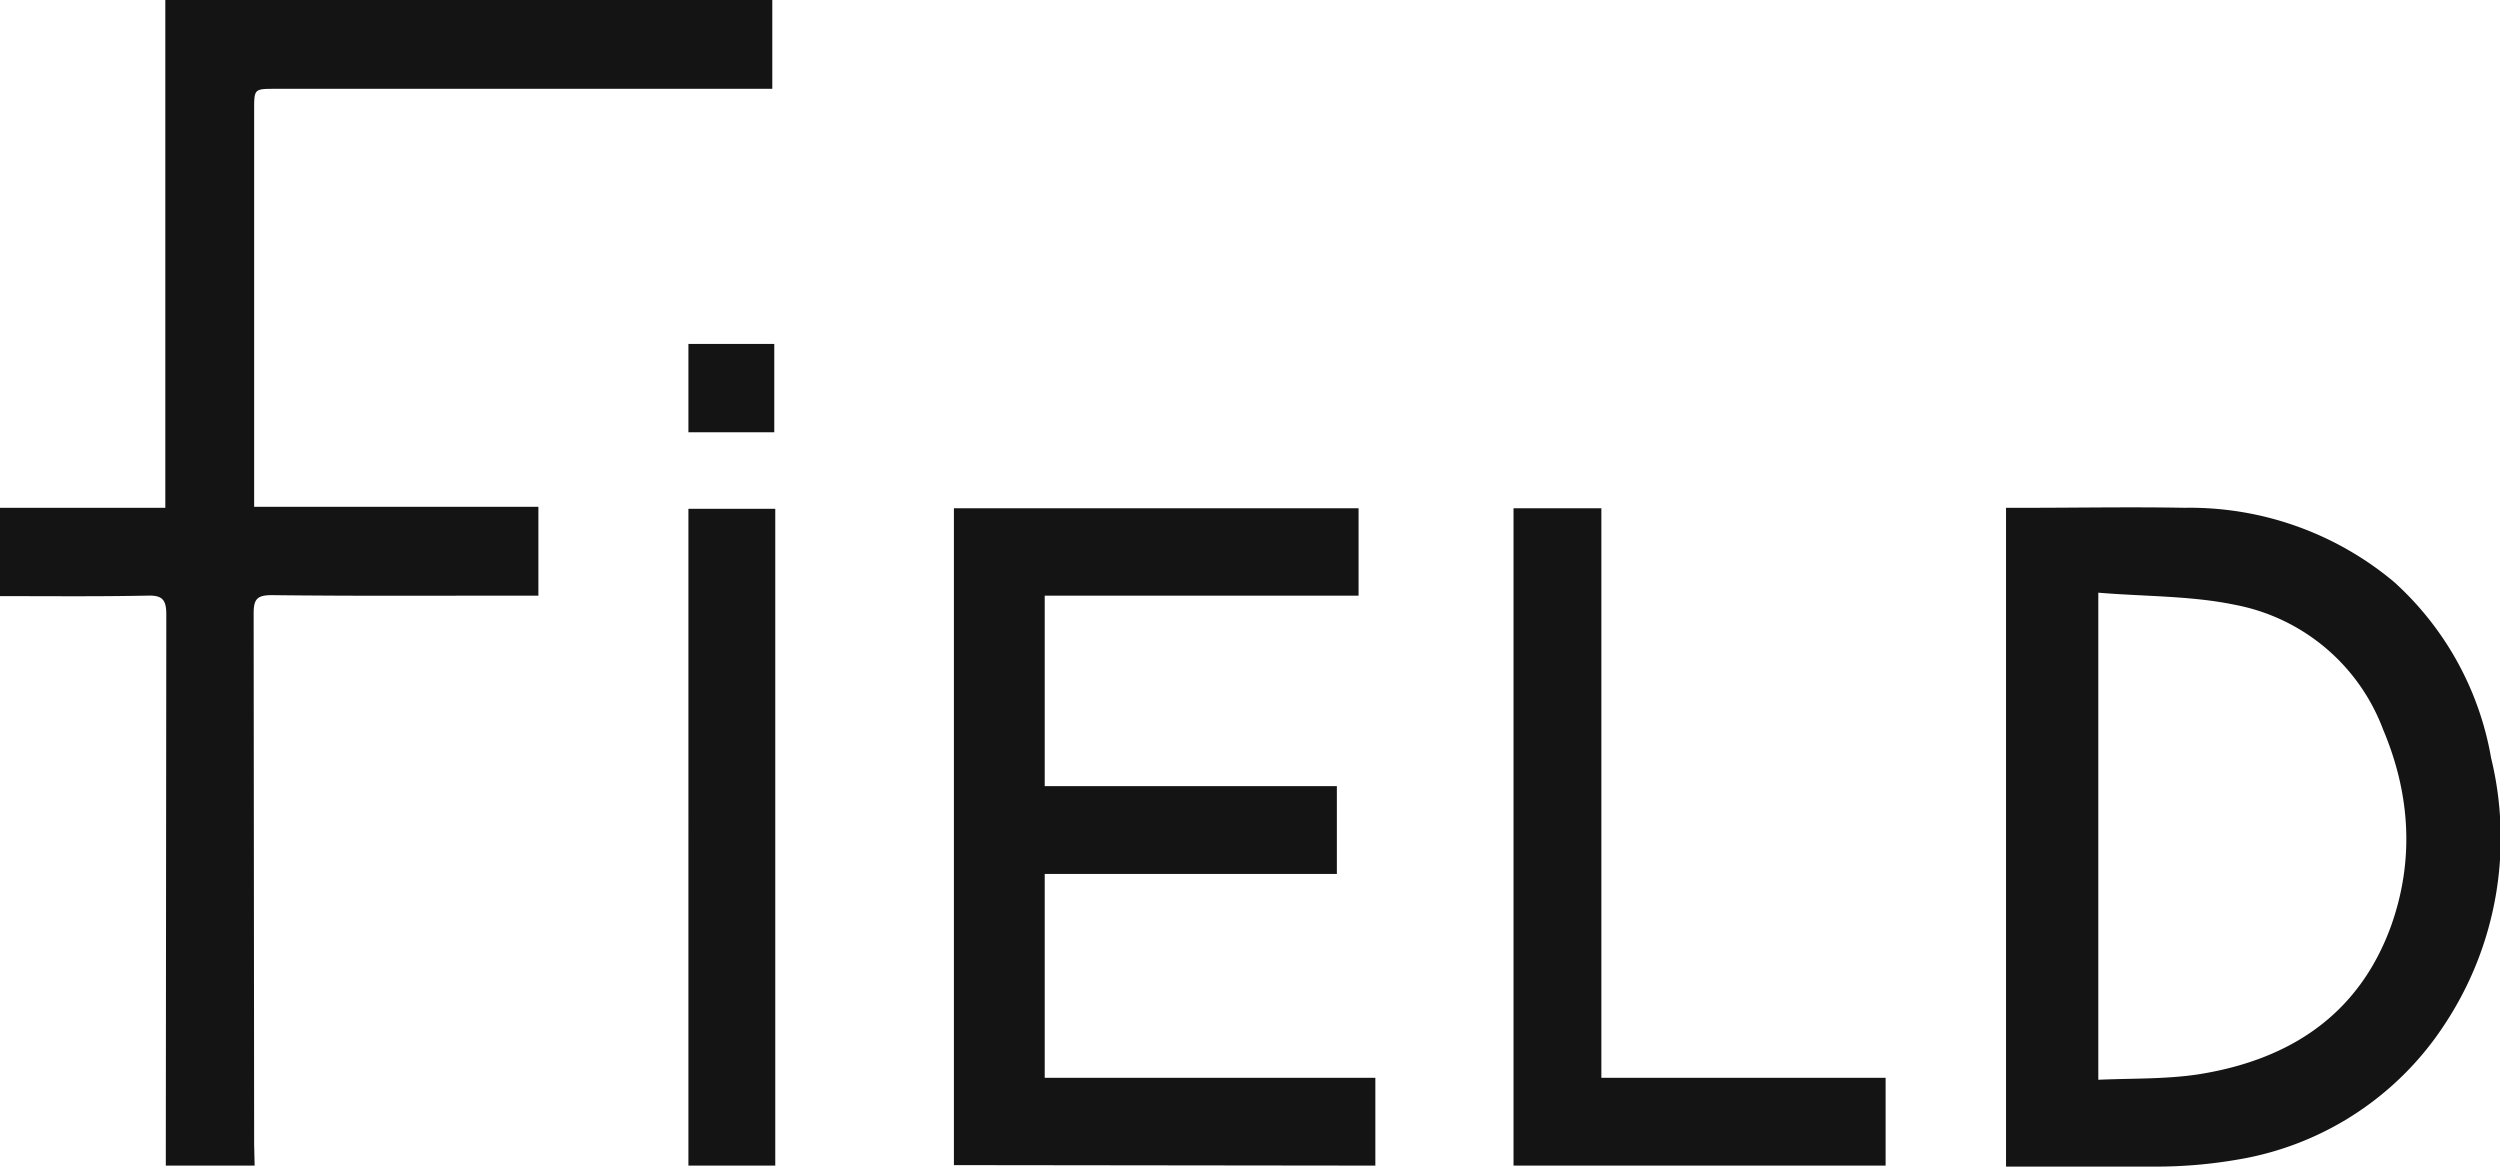 <svg xmlns="http://www.w3.org/2000/svg" viewBox="0 0 506.6 236.4"><path d="M51.6 236.2h-18v-4.1l.1-107.6c0-3.1-.9-3.9-3.9-3.8-9.8.2-19.7.1-29.8.1v-17.9h33.5V0h123v18H55.8c-4.3 0-4.3 0-4.3 4.3v80.4h57.6v18h-3.5c-16.8 0-33.7.1-50.5-.1-3 0-3.7.8-3.7 3.7l.1 107.6.1 4.3zM504.8 153.6a62.4 62.4 0 0 0-19.7-35.7 64.5 64.5 0 0 0-42.4-15c-10.8-.2-21.7 0-32.5 0h-3.7v133.5h30.7a96.3 96.3 0 0 0 16.1-1.4 62.2 62.2 0 0 0 42.2-27.6 68.5 68.5 0 0 0 9.3-53.8zm-20.3 34.1c-6.6 18.1-20.7 27.1-39 30-6.6 1-13.3.8-20.3 1.1v-98.7c9.5.8 18.9.6 27.9 2.5a40 40 0 0 1 29.8 25.2c5.5 13 6.4 26.5 1.6 39.9zM193.3 236.1V103h82v17.7h-63.6v38.6h59.2v17.8h-59.2v41.3h67v17.8l-85.4-.1zM306.7 103h17.8v115.4h57.6v17.8h-75.4zM157.1 103.1v133.1h-17.6V103.1zM139.5 69.7h17.4v17.9h-17.4z" fill="#141414"/></svg>
